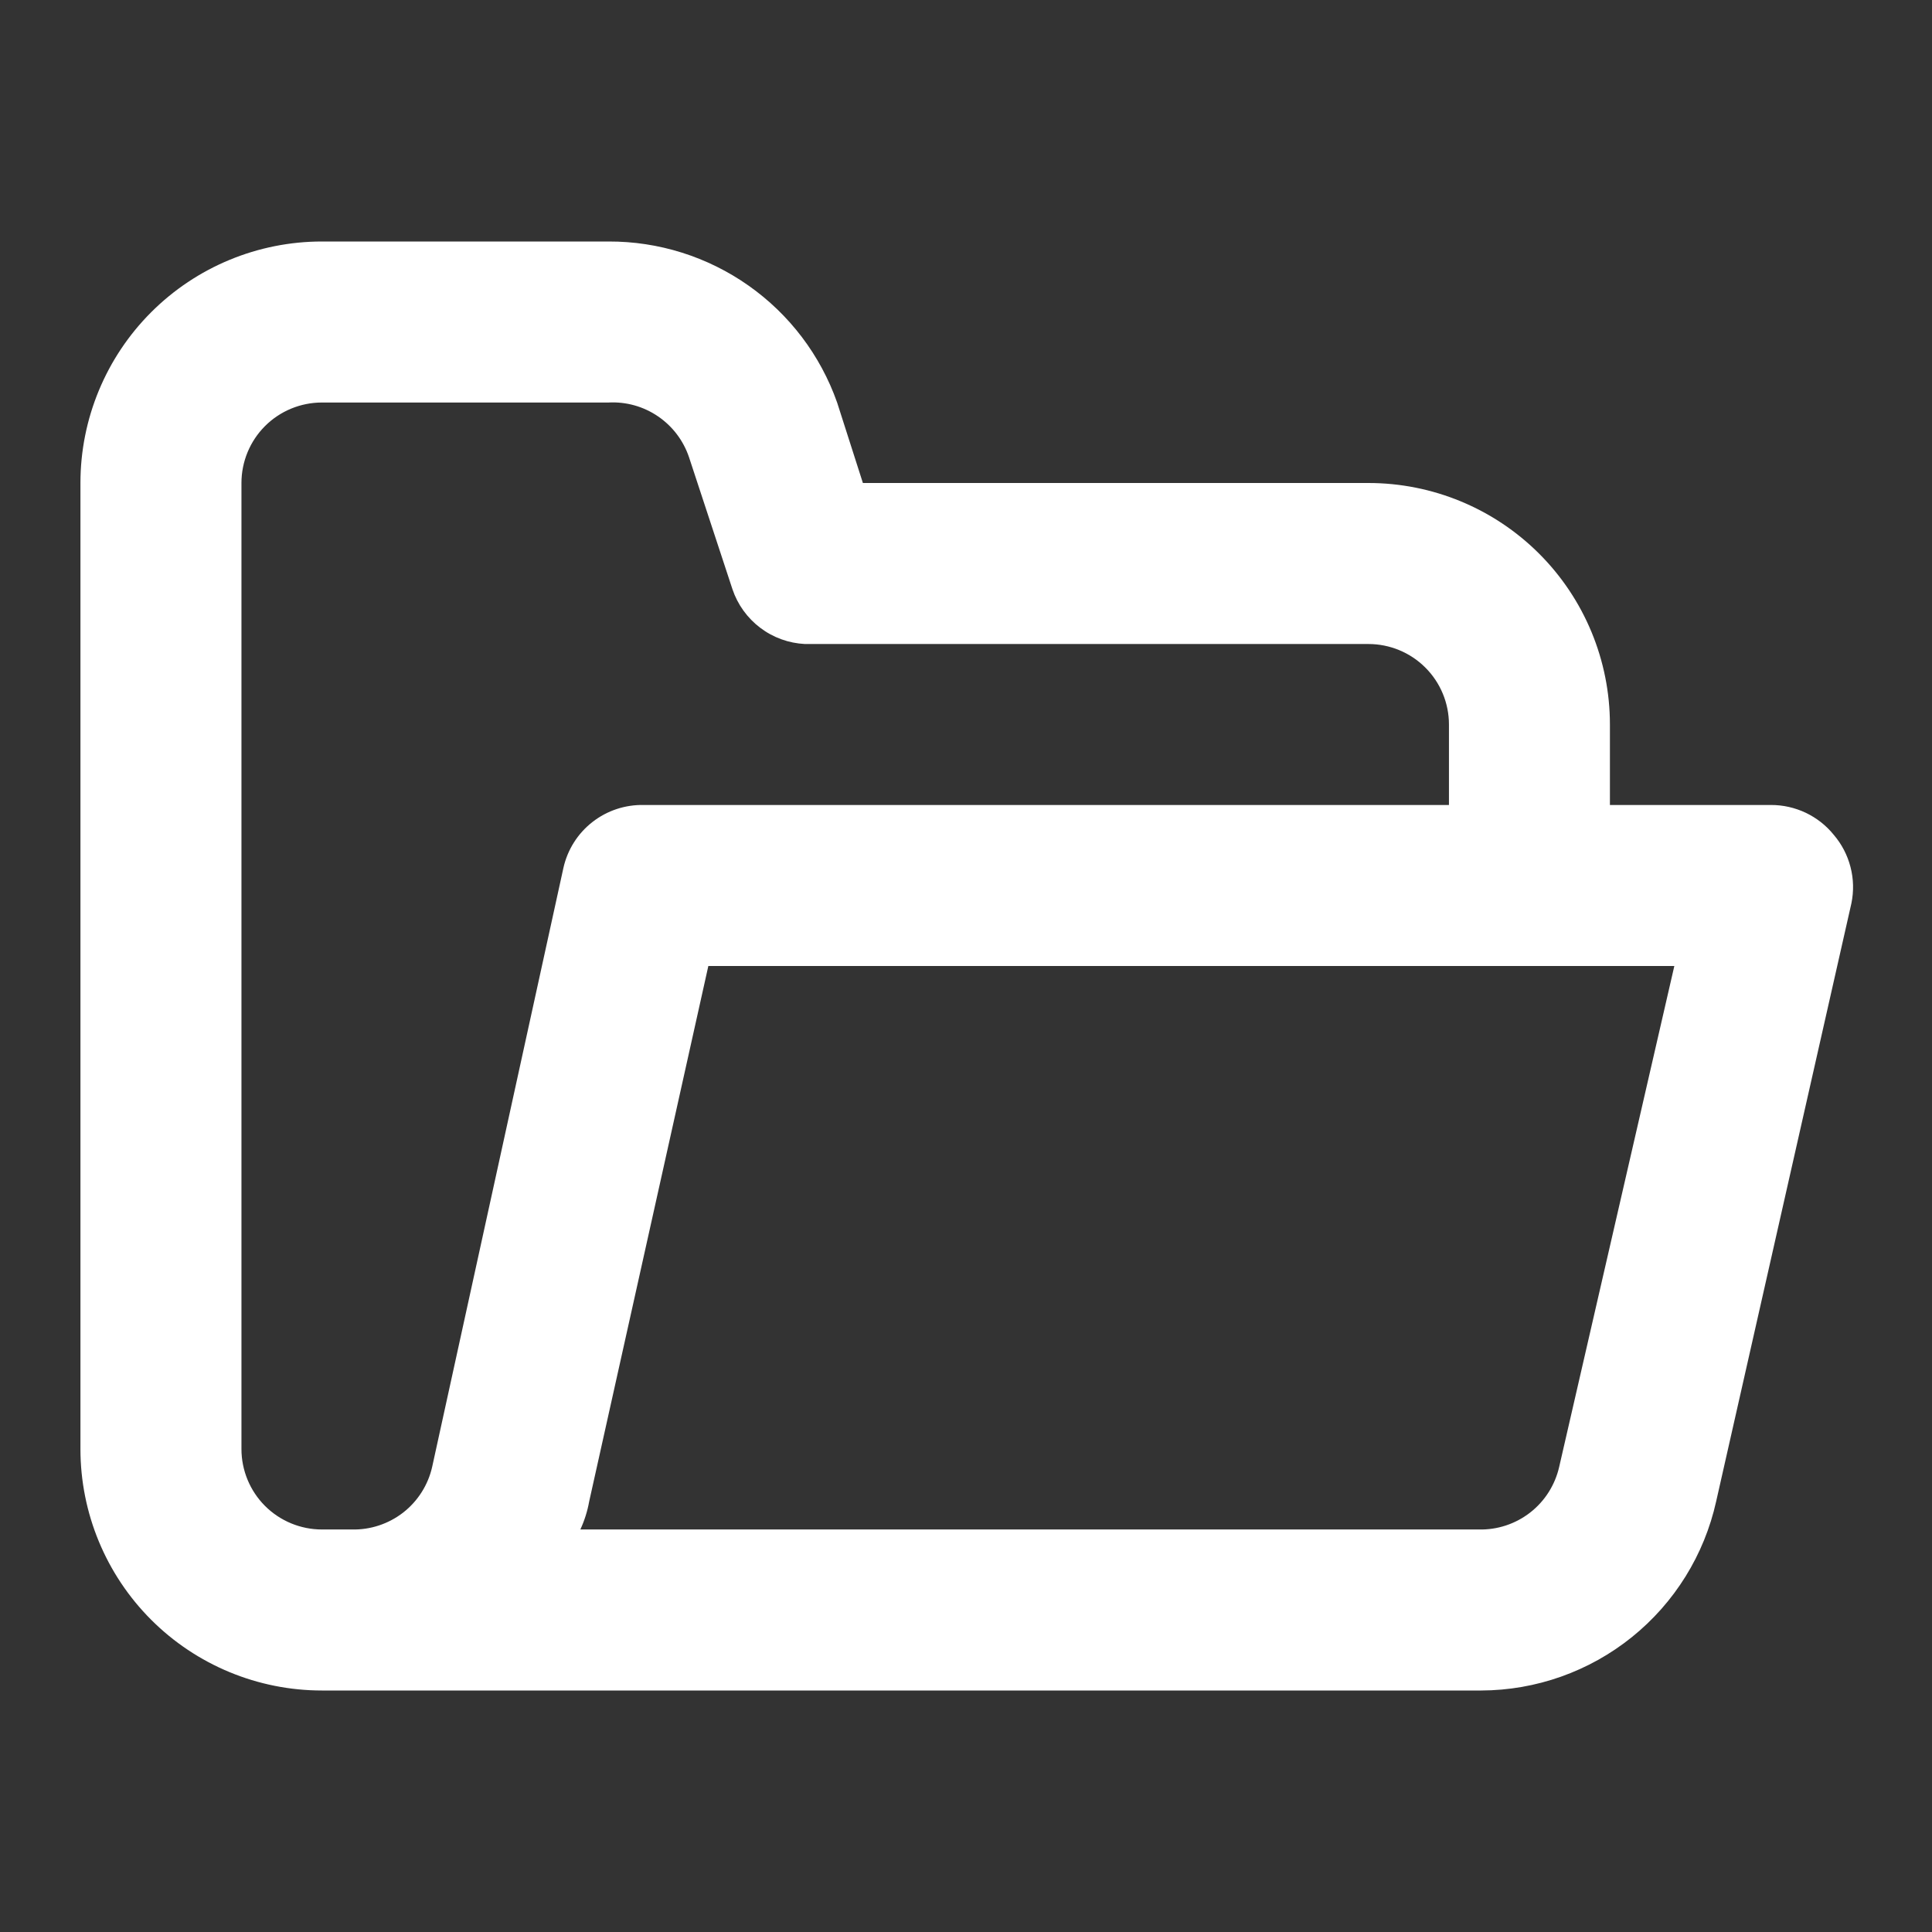 <?xml version="1.0" encoding="UTF-8"?>
<svg xmlns="http://www.w3.org/2000/svg" width="41" height="41" viewBox="0 0 41 41" fill="none">
  <rect x="0" y="0" width="41" height="41" fill="#333333" stroke="none"/>
  <g id="uil-folder-open">
    <path id="Vector" d="M38.914 17.715C38.754 17.517 38.551 17.358 38.32 17.248C38.089 17.139 37.837 17.082 37.582 17.083H34.165V15.375C34.165 14.016 33.625 12.712 32.664 11.751C31.703 10.79 30.4 10.25 29.04 10.25H18.312L17.765 8.542C17.411 7.539 16.754 6.672 15.884 6.06C15.015 5.448 13.977 5.121 12.914 5.125H6.832C5.473 5.125 4.169 5.665 3.208 6.626C2.247 7.587 1.707 8.891 1.707 10.25V30.75C1.707 32.109 2.247 33.413 3.208 34.374C4.169 35.335 5.473 35.875 6.832 35.875H31.432C32.596 35.872 33.724 35.472 34.63 34.743C35.537 34.013 36.168 32.997 36.42 31.86L39.29 19.168C39.342 18.913 39.336 18.65 39.27 18.398C39.205 18.146 39.084 17.913 38.914 17.715ZM9.172 31.126C9.086 31.511 8.868 31.855 8.557 32.098C8.245 32.34 7.859 32.468 7.464 32.458H6.832C6.379 32.458 5.944 32.278 5.624 31.958C5.304 31.638 5.124 31.203 5.124 30.75V10.25C5.124 9.797 5.304 9.362 5.624 9.042C5.944 8.722 6.379 8.542 6.832 8.542H12.914C13.286 8.522 13.655 8.625 13.963 8.835C14.272 9.045 14.503 9.35 14.622 9.703L15.544 12.505C15.654 12.831 15.86 13.116 16.134 13.323C16.408 13.531 16.739 13.65 17.082 13.667H29.04C29.493 13.667 29.928 13.847 30.248 14.167C30.569 14.487 30.749 14.922 30.749 15.375V17.083H13.665C13.271 17.074 12.884 17.201 12.573 17.444C12.261 17.687 12.044 18.03 11.957 18.416L9.172 31.126ZM33.089 31.126C33.002 31.511 32.785 31.855 32.473 32.098C32.162 32.34 31.776 32.468 31.381 32.458H12.316C12.404 32.268 12.467 32.067 12.504 31.86L15.032 20.5H35.532L33.089 31.126Z" fill="white"></path>
  </g>
</svg>
